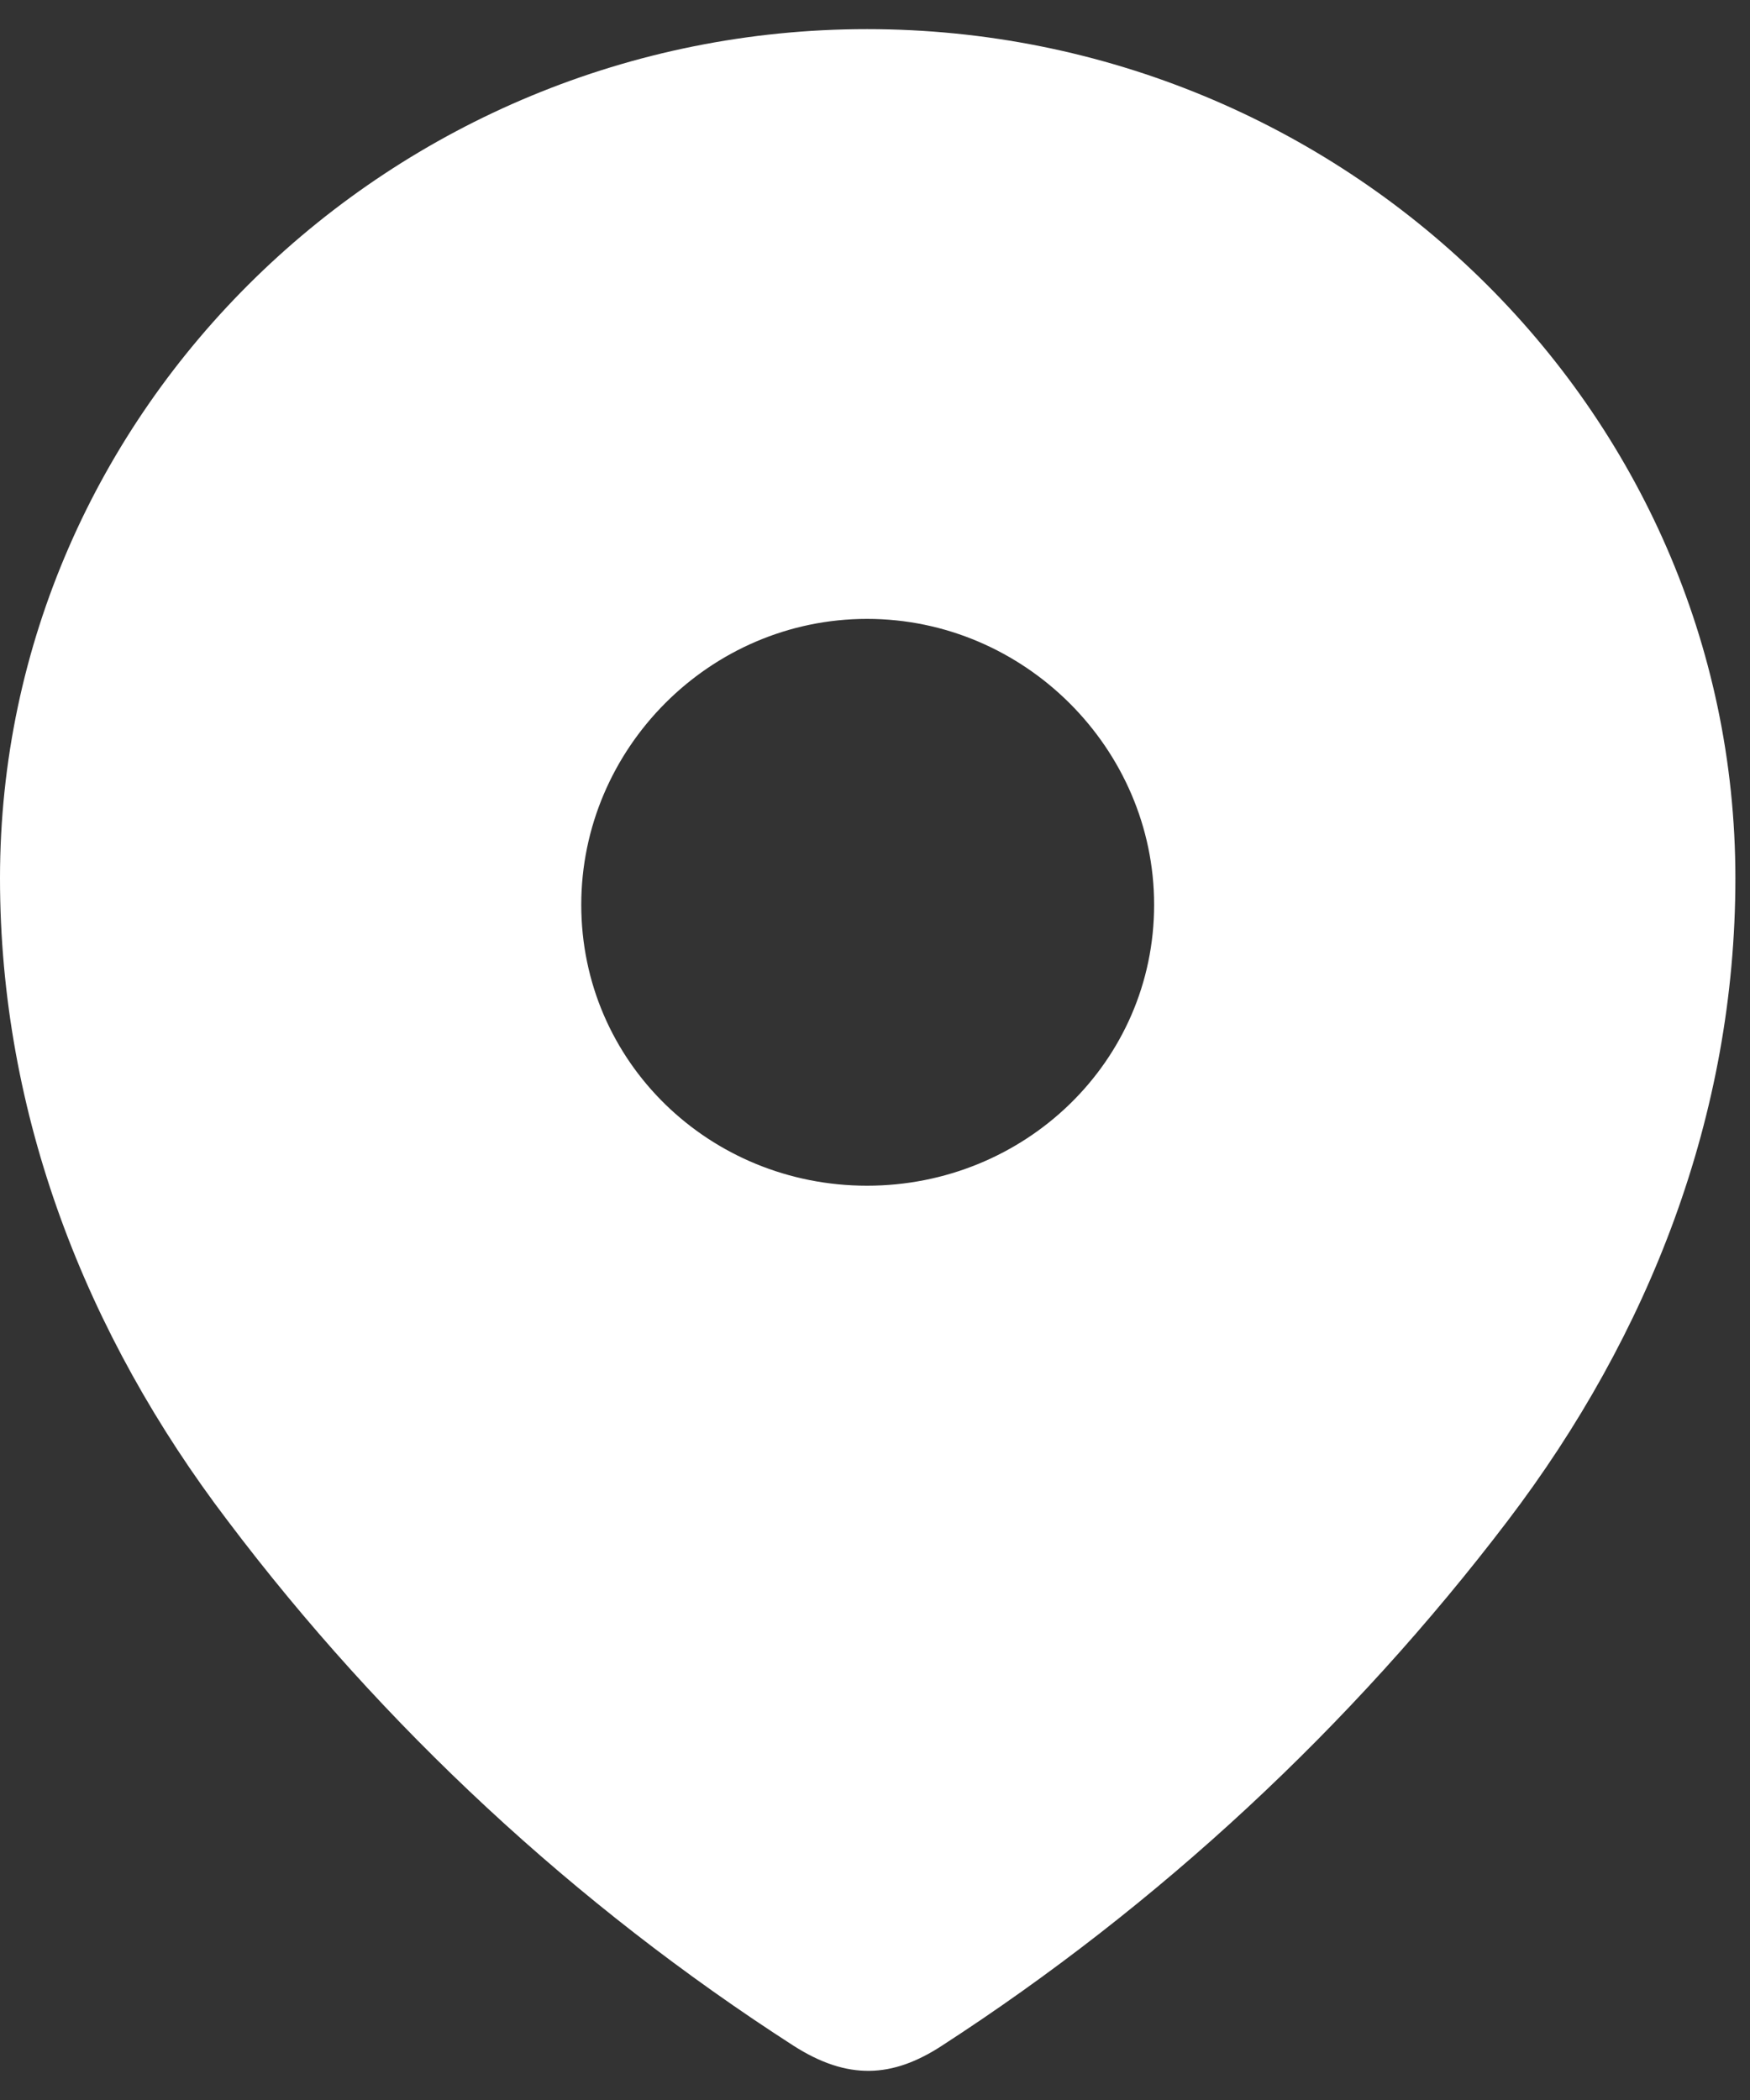 <svg width="20" height="24" viewBox="0 0 20 24" fill="none" xmlns="http://www.w3.org/2000/svg">
<rect x="0" y="0" width="20" height="24" fill="#333333" stroke="none"/>
<path fill-rule="evenodd" clip-rule="evenodd" d="M0 10.037C0 4.671 4.485 0.333 9.909 0.333C15.349 0.333 19.833 4.671 19.833 10.037C19.833 12.742 18.85 15.252 17.231 17.38C15.445 19.728 13.244 21.773 10.767 23.378C10.2 23.749 9.688 23.777 9.066 23.378C6.574 21.773 4.373 19.728 2.602 17.38C0.982 15.252 0 12.742 0 10.037ZM6.643 10.34C6.643 12.137 8.11 13.551 9.909 13.551C11.709 13.551 13.19 12.137 13.19 10.34C13.19 8.556 11.709 7.073 9.909 7.073C8.11 7.073 6.643 8.556 6.643 10.34Z" fill="white"/>
</svg>

